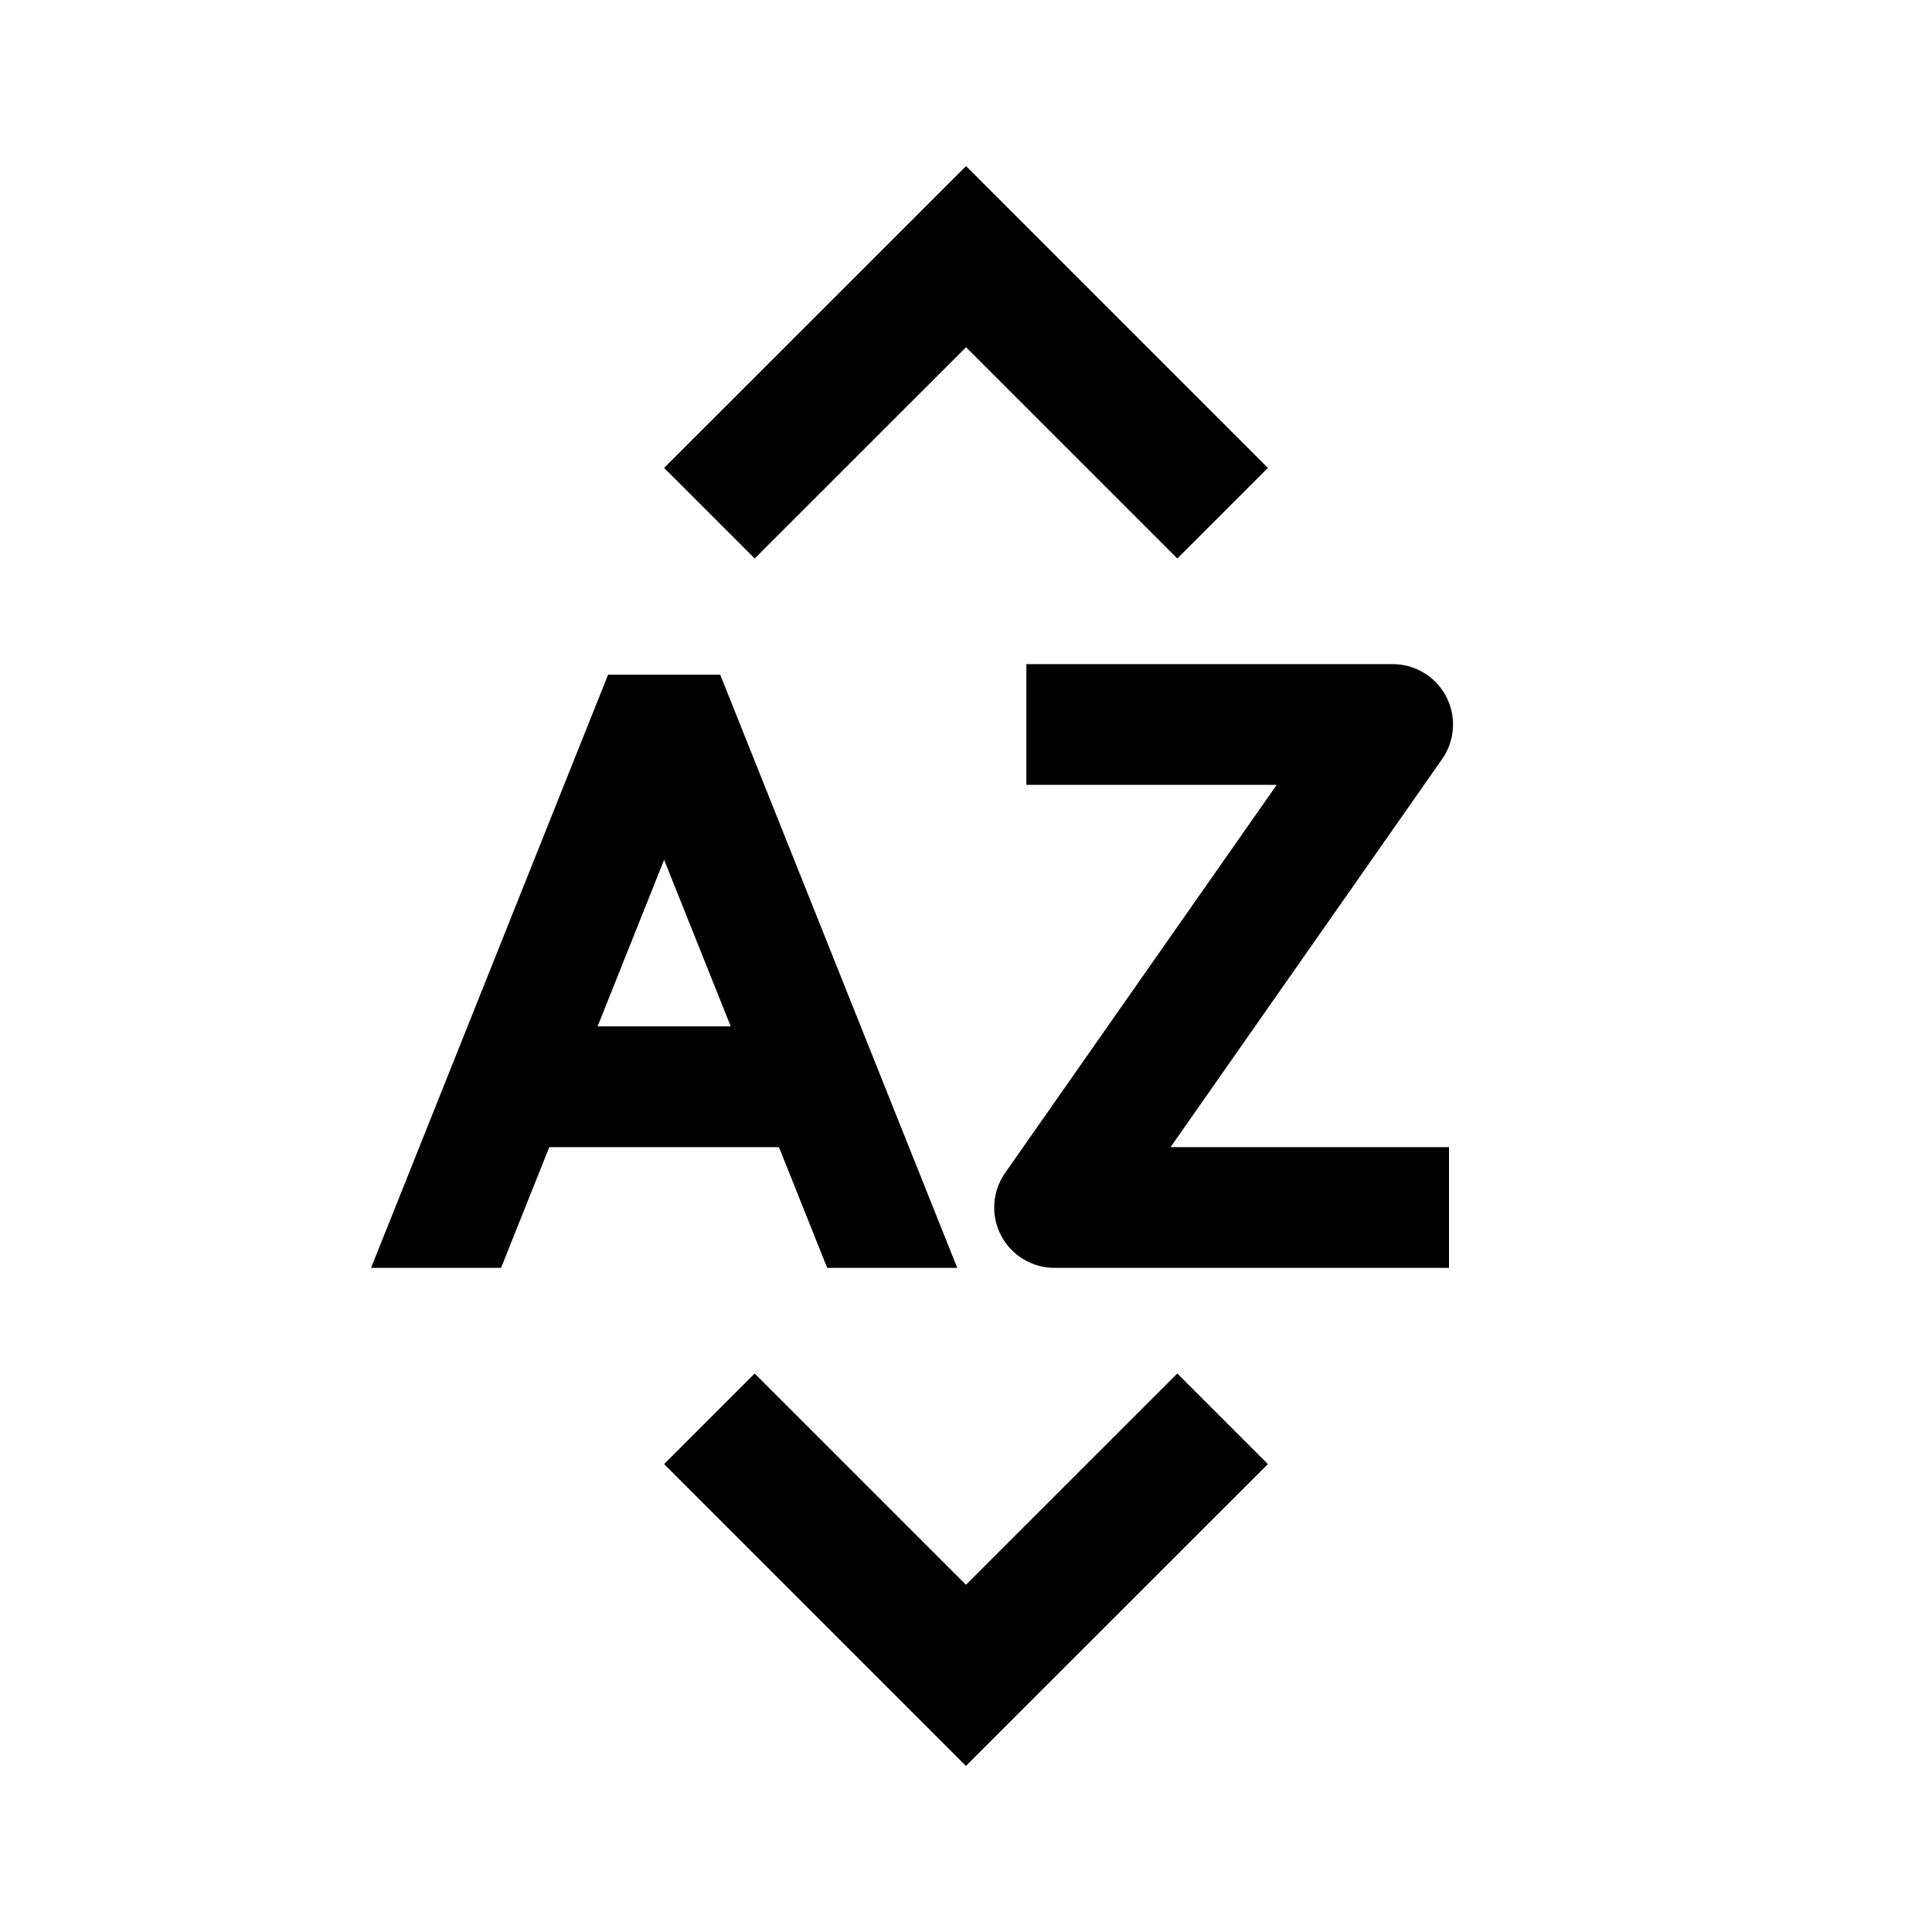 <svg width="32" height="32" viewBox="0 0 32 32" fill="none" xmlns="http://www.w3.org/2000/svg">
<path d="M21 7.75L16.002 2.752V2.75L11 7.75L12.5 9.25L16.001 5.751L19.5 9.25L21 7.75Z" fill="black"/>
<path d="M11 24.25L15.998 29.248V29.25L21 24.25L19.5 22.75L15.999 26.249L12.5 22.75L11 24.25Z" fill="black"/>
<path d="M21.146 13H17V11H23.067C23.44 11 23.782 11.207 23.954 11.538C24.126 11.869 24.1 12.268 23.886 12.573L19.388 19H24V21H17.467C17.094 21 16.752 20.793 16.58 20.462C16.408 20.131 16.434 19.732 16.648 19.427L21.146 13Z" fill="black"/>
<path fill-rule="evenodd" clip-rule="evenodd" d="M6.146 21H8.299L9.098 19H12.902L13.701 21H15.855L11.929 11.175H10.072L6.146 21ZM9.898 17L11 14.241L12.103 17H9.898Z" fill="black"/>
</svg>
